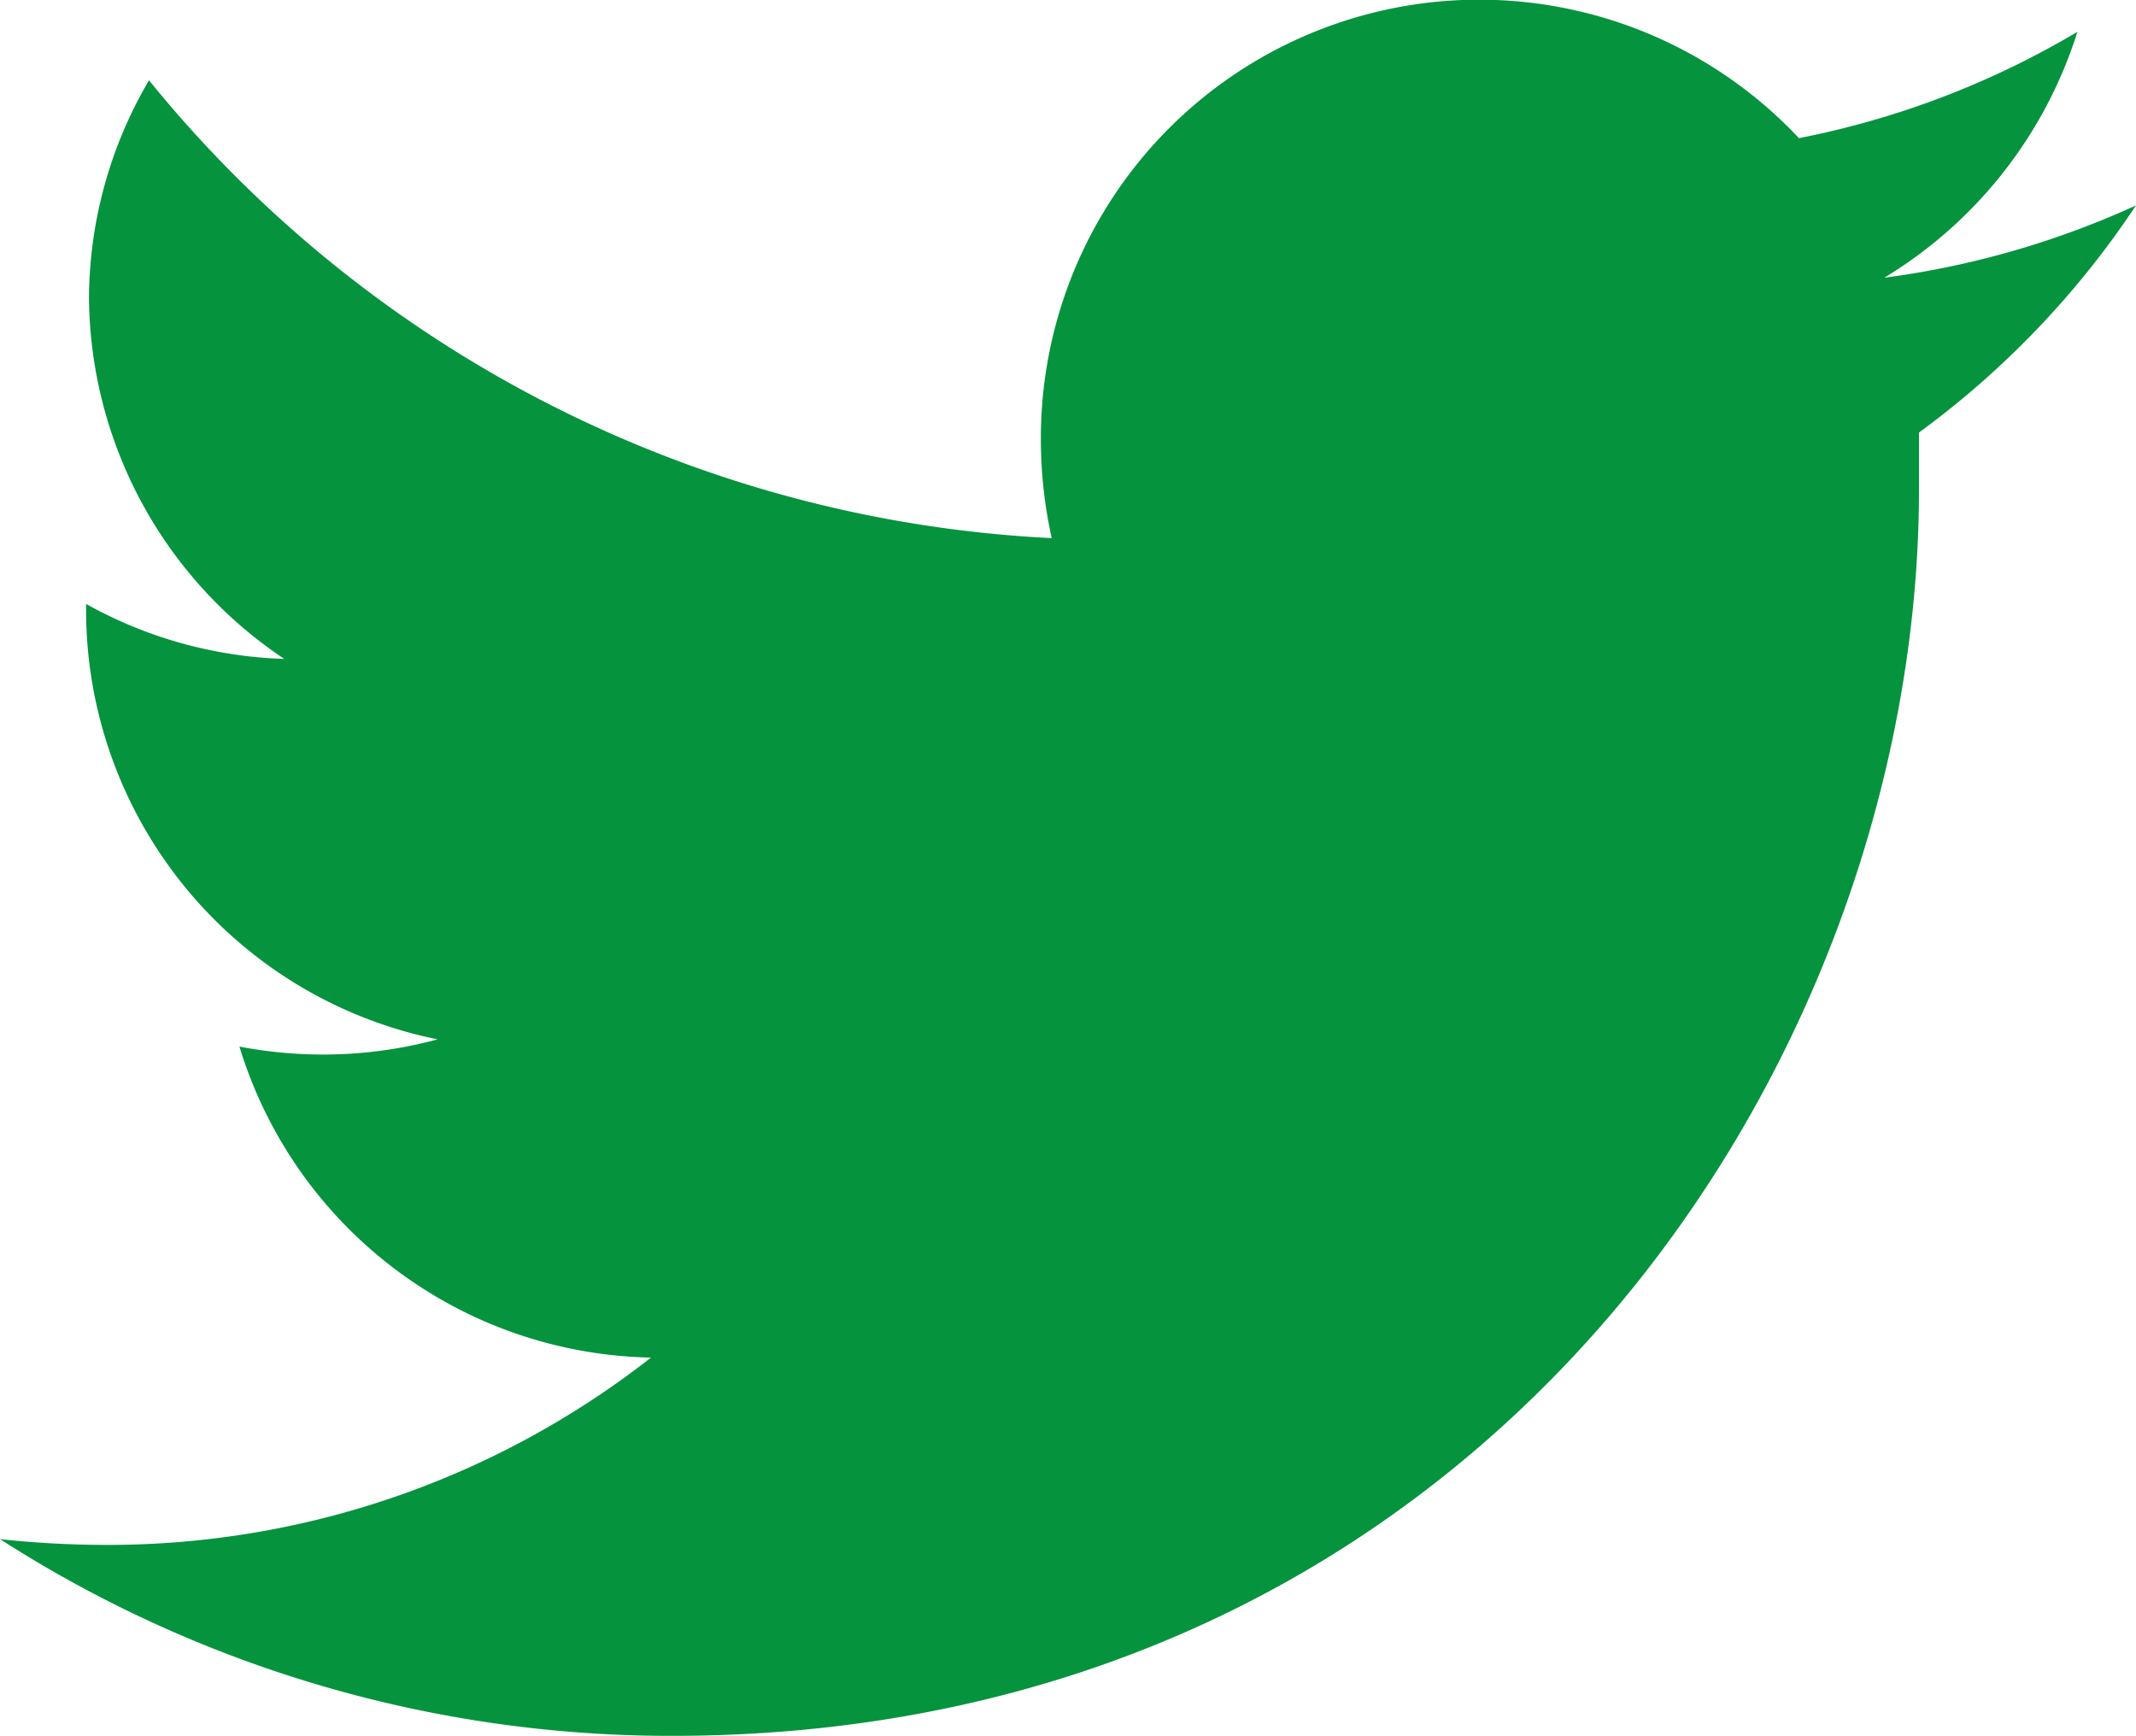 <svg xmlns="http://www.w3.org/2000/svg" viewBox="0 0 29.53 24"><defs><style>.cls-1{fill:#06933e;}</style></defs><title>Fichier 39</title><g id="Calque_2" data-name="Calque 2"><g id="Calque_1-2" data-name="Calque 1"><path class="cls-1" d="M9.29,24c11.14,0,17.24-9.23,17.24-17.24,0-.26,0-.52,0-.78a12.35,12.35,0,0,0,3-3.14,12.2,12.2,0,0,1-3.48,1A6.12,6.12,0,0,0,28.72.44a12.06,12.06,0,0,1-3.85,1.47A6.06,6.06,0,0,0,14.39,6.06a6.28,6.28,0,0,0,.15,1.38A17.15,17.15,0,0,1,2.06,1.11a6,6,0,0,0-.83,3,6.06,6.06,0,0,0,2.7,5,6,6,0,0,1-2.74-.76v.08a6.06,6.06,0,0,0,4.86,5.94,6.05,6.05,0,0,1-1.6.21,6.12,6.12,0,0,1-1.14-.11A6.07,6.07,0,0,0,9,18.77a12.18,12.18,0,0,1-7.52,2.59A13.79,13.79,0,0,1,0,21.28,17.15,17.15,0,0,0,9.29,24"/></g></g></svg>